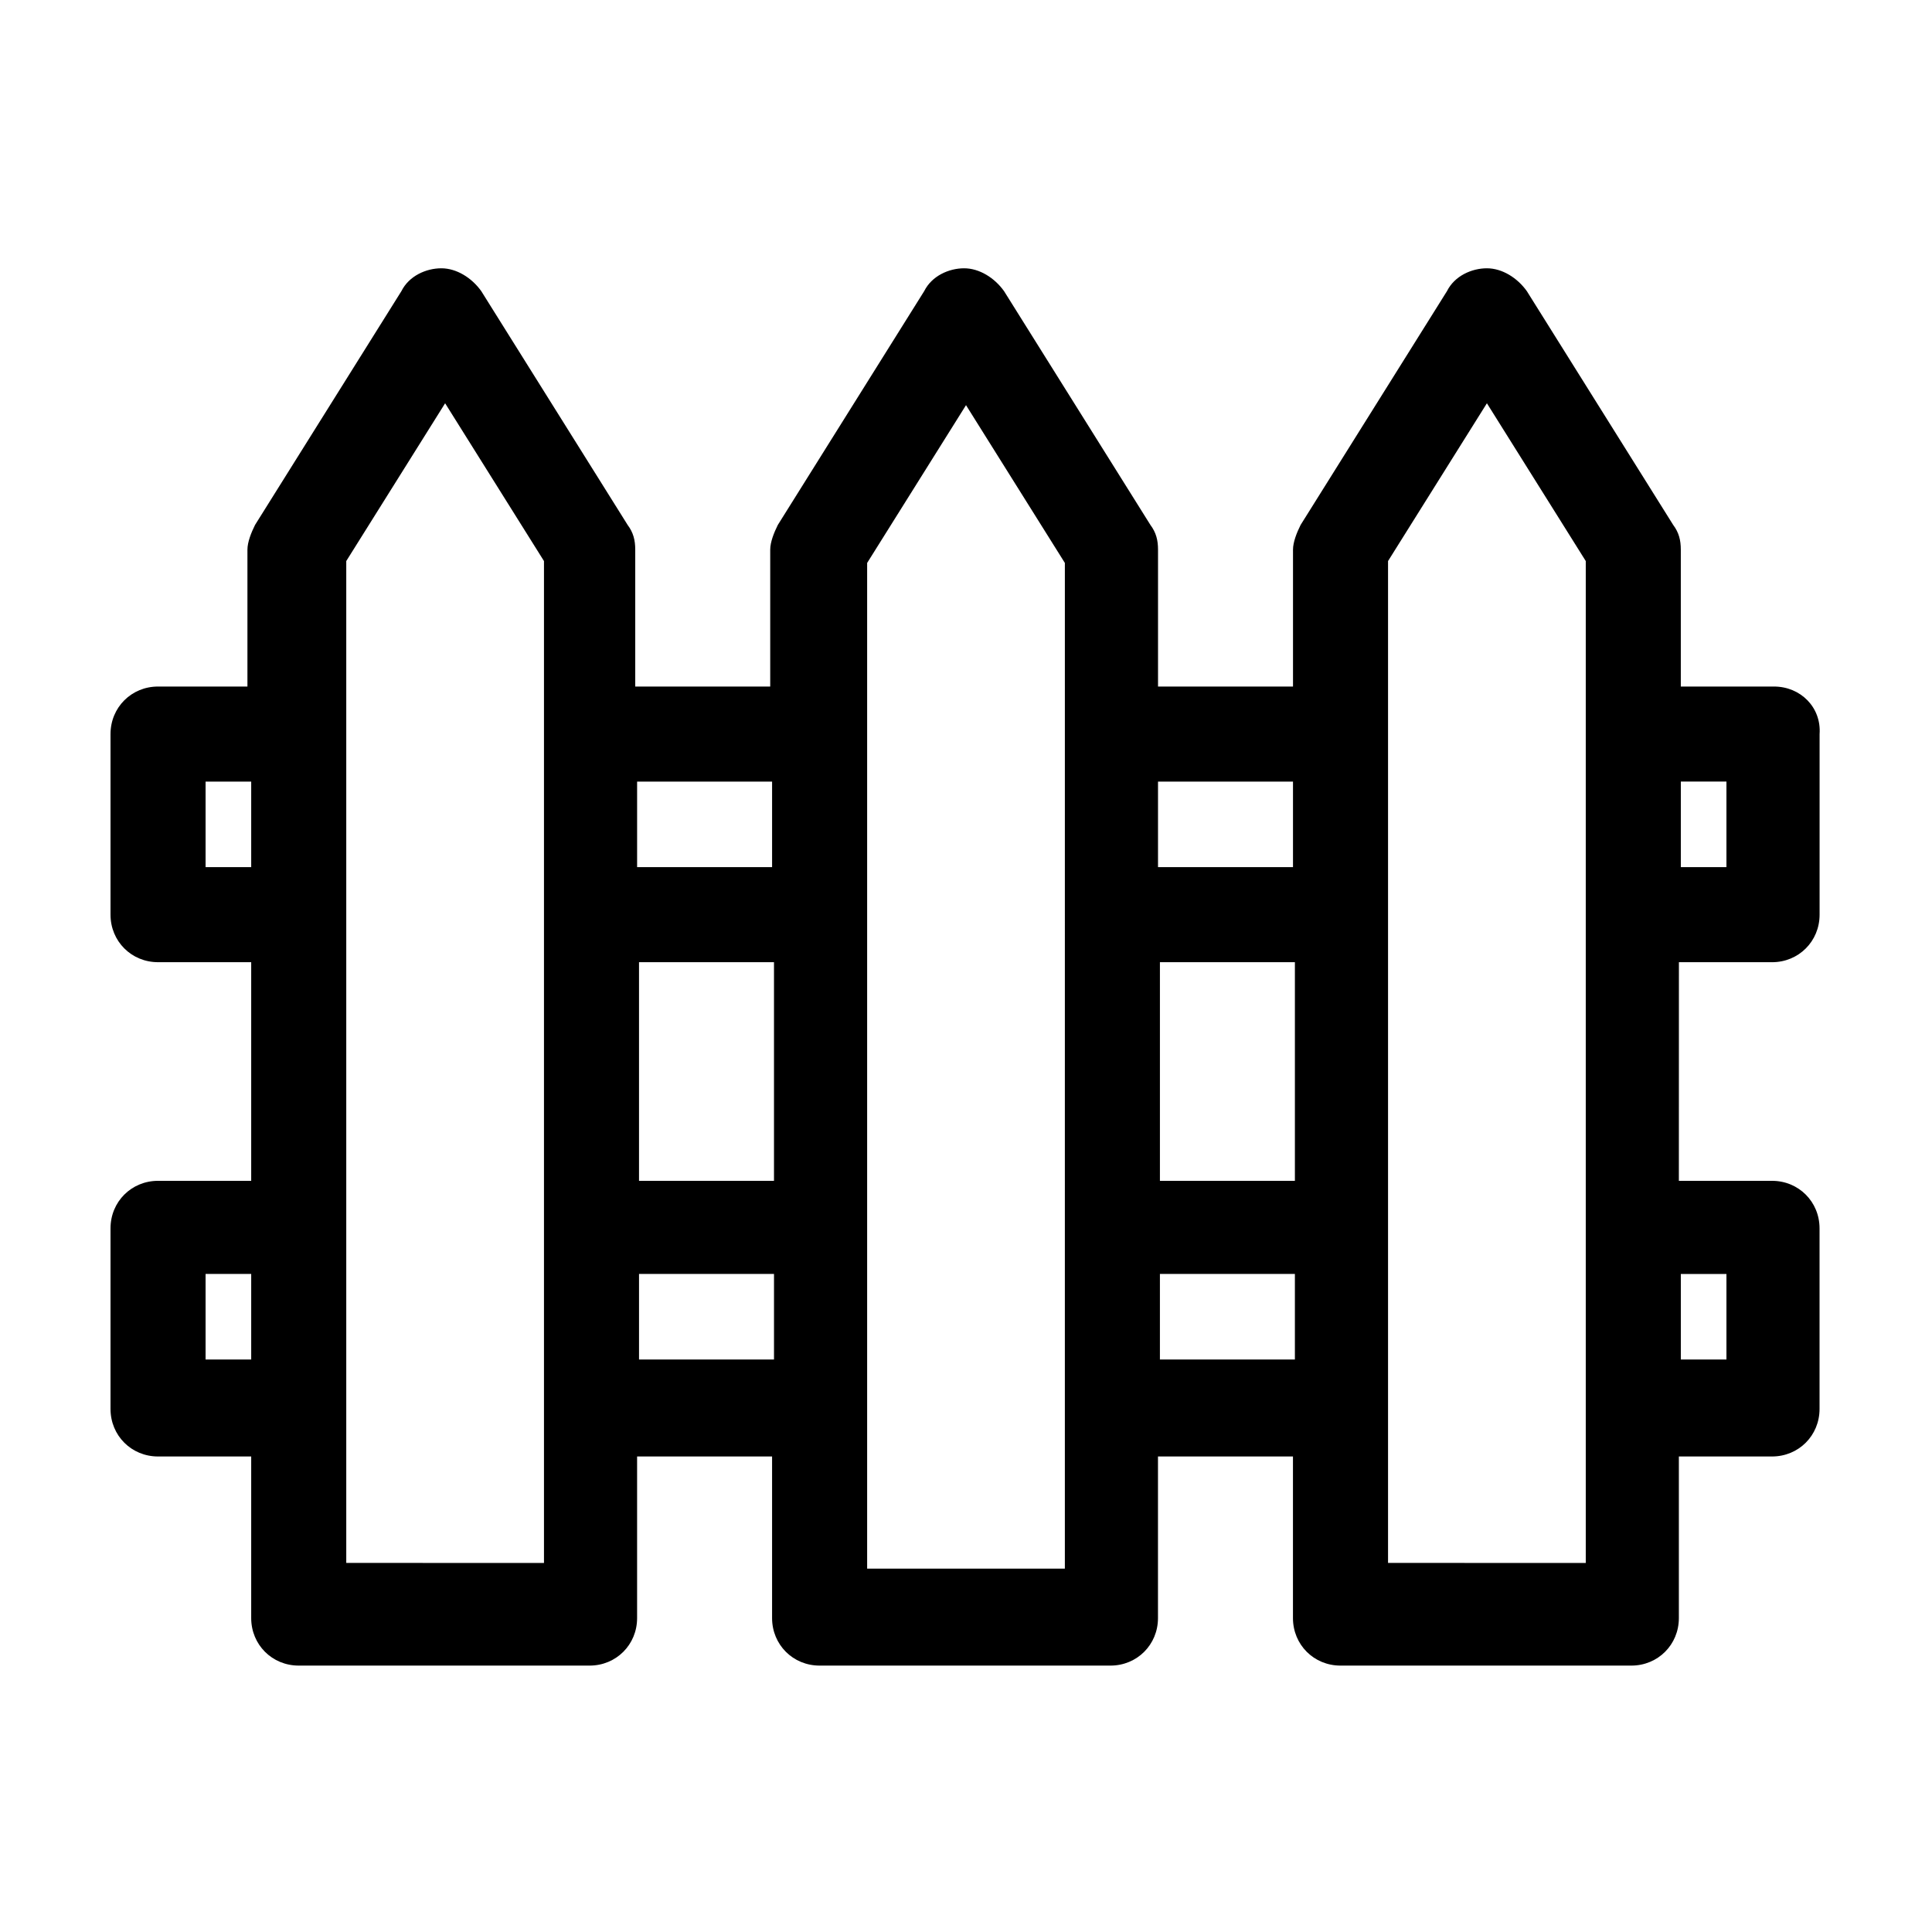 <?xml version="1.0" encoding="UTF-8"?>
<!-- Uploaded to: SVG Repo, www.svgrepo.com, Generator: SVG Repo Mixer Tools -->
<svg fill="#000000" width="800px" height="800px" version="1.1" viewBox="144 144 512 512" xmlns="http://www.w3.org/2000/svg">
 <path d="m614.12 325.94h-24.688v-36.273c0-2.519-0.504-4.535-2.016-6.551l-38.793-61.969c-2.519-3.527-6.551-6.047-10.578-6.047-4.031 0-8.566 2.016-10.578 6.047l-38.793 61.969c-1.008 2.016-2.016 4.535-2.016 6.551v36.273h-35.77v-36.273c0-2.519-0.504-4.535-2.016-6.551l-38.793-61.969c-2.519-3.527-6.551-6.047-10.578-6.047-4.031 0-8.566 2.016-10.578 6.047l-38.793 61.969c-1.008 2.016-2.016 4.535-2.016 6.551v36.273h-35.77v-36.273c0-2.519-0.504-4.535-2.016-6.551l-38.793-61.969c-2.519-3.527-6.551-6.047-10.578-6.047-4.031 0-8.566 2.016-10.578 6.047l-38.793 61.969c-1.008 2.016-2.016 4.535-2.016 6.551v36.273h-23.691c-7.055 0-12.594 5.543-12.594 12.594v47.863c0 7.055 5.543 12.594 12.594 12.594h24.688v57.938l-24.688 0.004c-7.055 0-12.594 5.543-12.594 12.594v47.863c0 7.055 5.543 12.594 12.594 12.594h24.688v42.824c0 7.055 5.543 12.594 12.594 12.594h77.082c7.055 0 12.594-5.543 12.594-12.594v-42.824h35.77v42.824c0 7.055 5.543 12.594 12.594 12.594h77.082c7.055 0 12.594-5.543 12.594-12.594v-42.824h35.77v42.824c0 7.055 5.543 12.594 12.594 12.594h77.082c7.055 0 12.594-5.543 12.594-12.594v-42.824h24.688c7.055 0 12.594-5.543 12.594-12.594v-47.863c0-7.055-5.543-12.594-12.594-12.594h-24.688l0.012-57.938h24.688c7.055 0 12.594-5.543 12.594-12.594v-47.863c0.504-7.055-5.035-12.598-12.09-12.598zm-162.73 73.055h35.77v57.938h-35.77zm35.266-47.863v22.672h-35.77v-22.672zm-173.31 47.863h35.77v57.938h-35.77zm35.266-47.863v22.672h-35.77v-22.672zm-150.13 22.672v-22.672h12.09v22.672zm0 130.48v-22.672h12.09v22.672zm37.281 55.422v-267.02l26.199-41.816 26.199 41.816v265.51l-52.398-0.004zm77.586-55.422v-22.672h35.77v22.672zm112.85 55.422h-52.395v-266.52l26.199-41.816 26.199 41.816zm25.191-55.422v-22.672h35.77v22.672zm60.457 55.422v-267.02l26.199-41.816 26.199 41.816v265.51l-52.398-0.004zm89.68-78.09v22.672h-12.09v-22.672zm0-107.82h-12.09v-22.672h12.09z"/>
</svg>